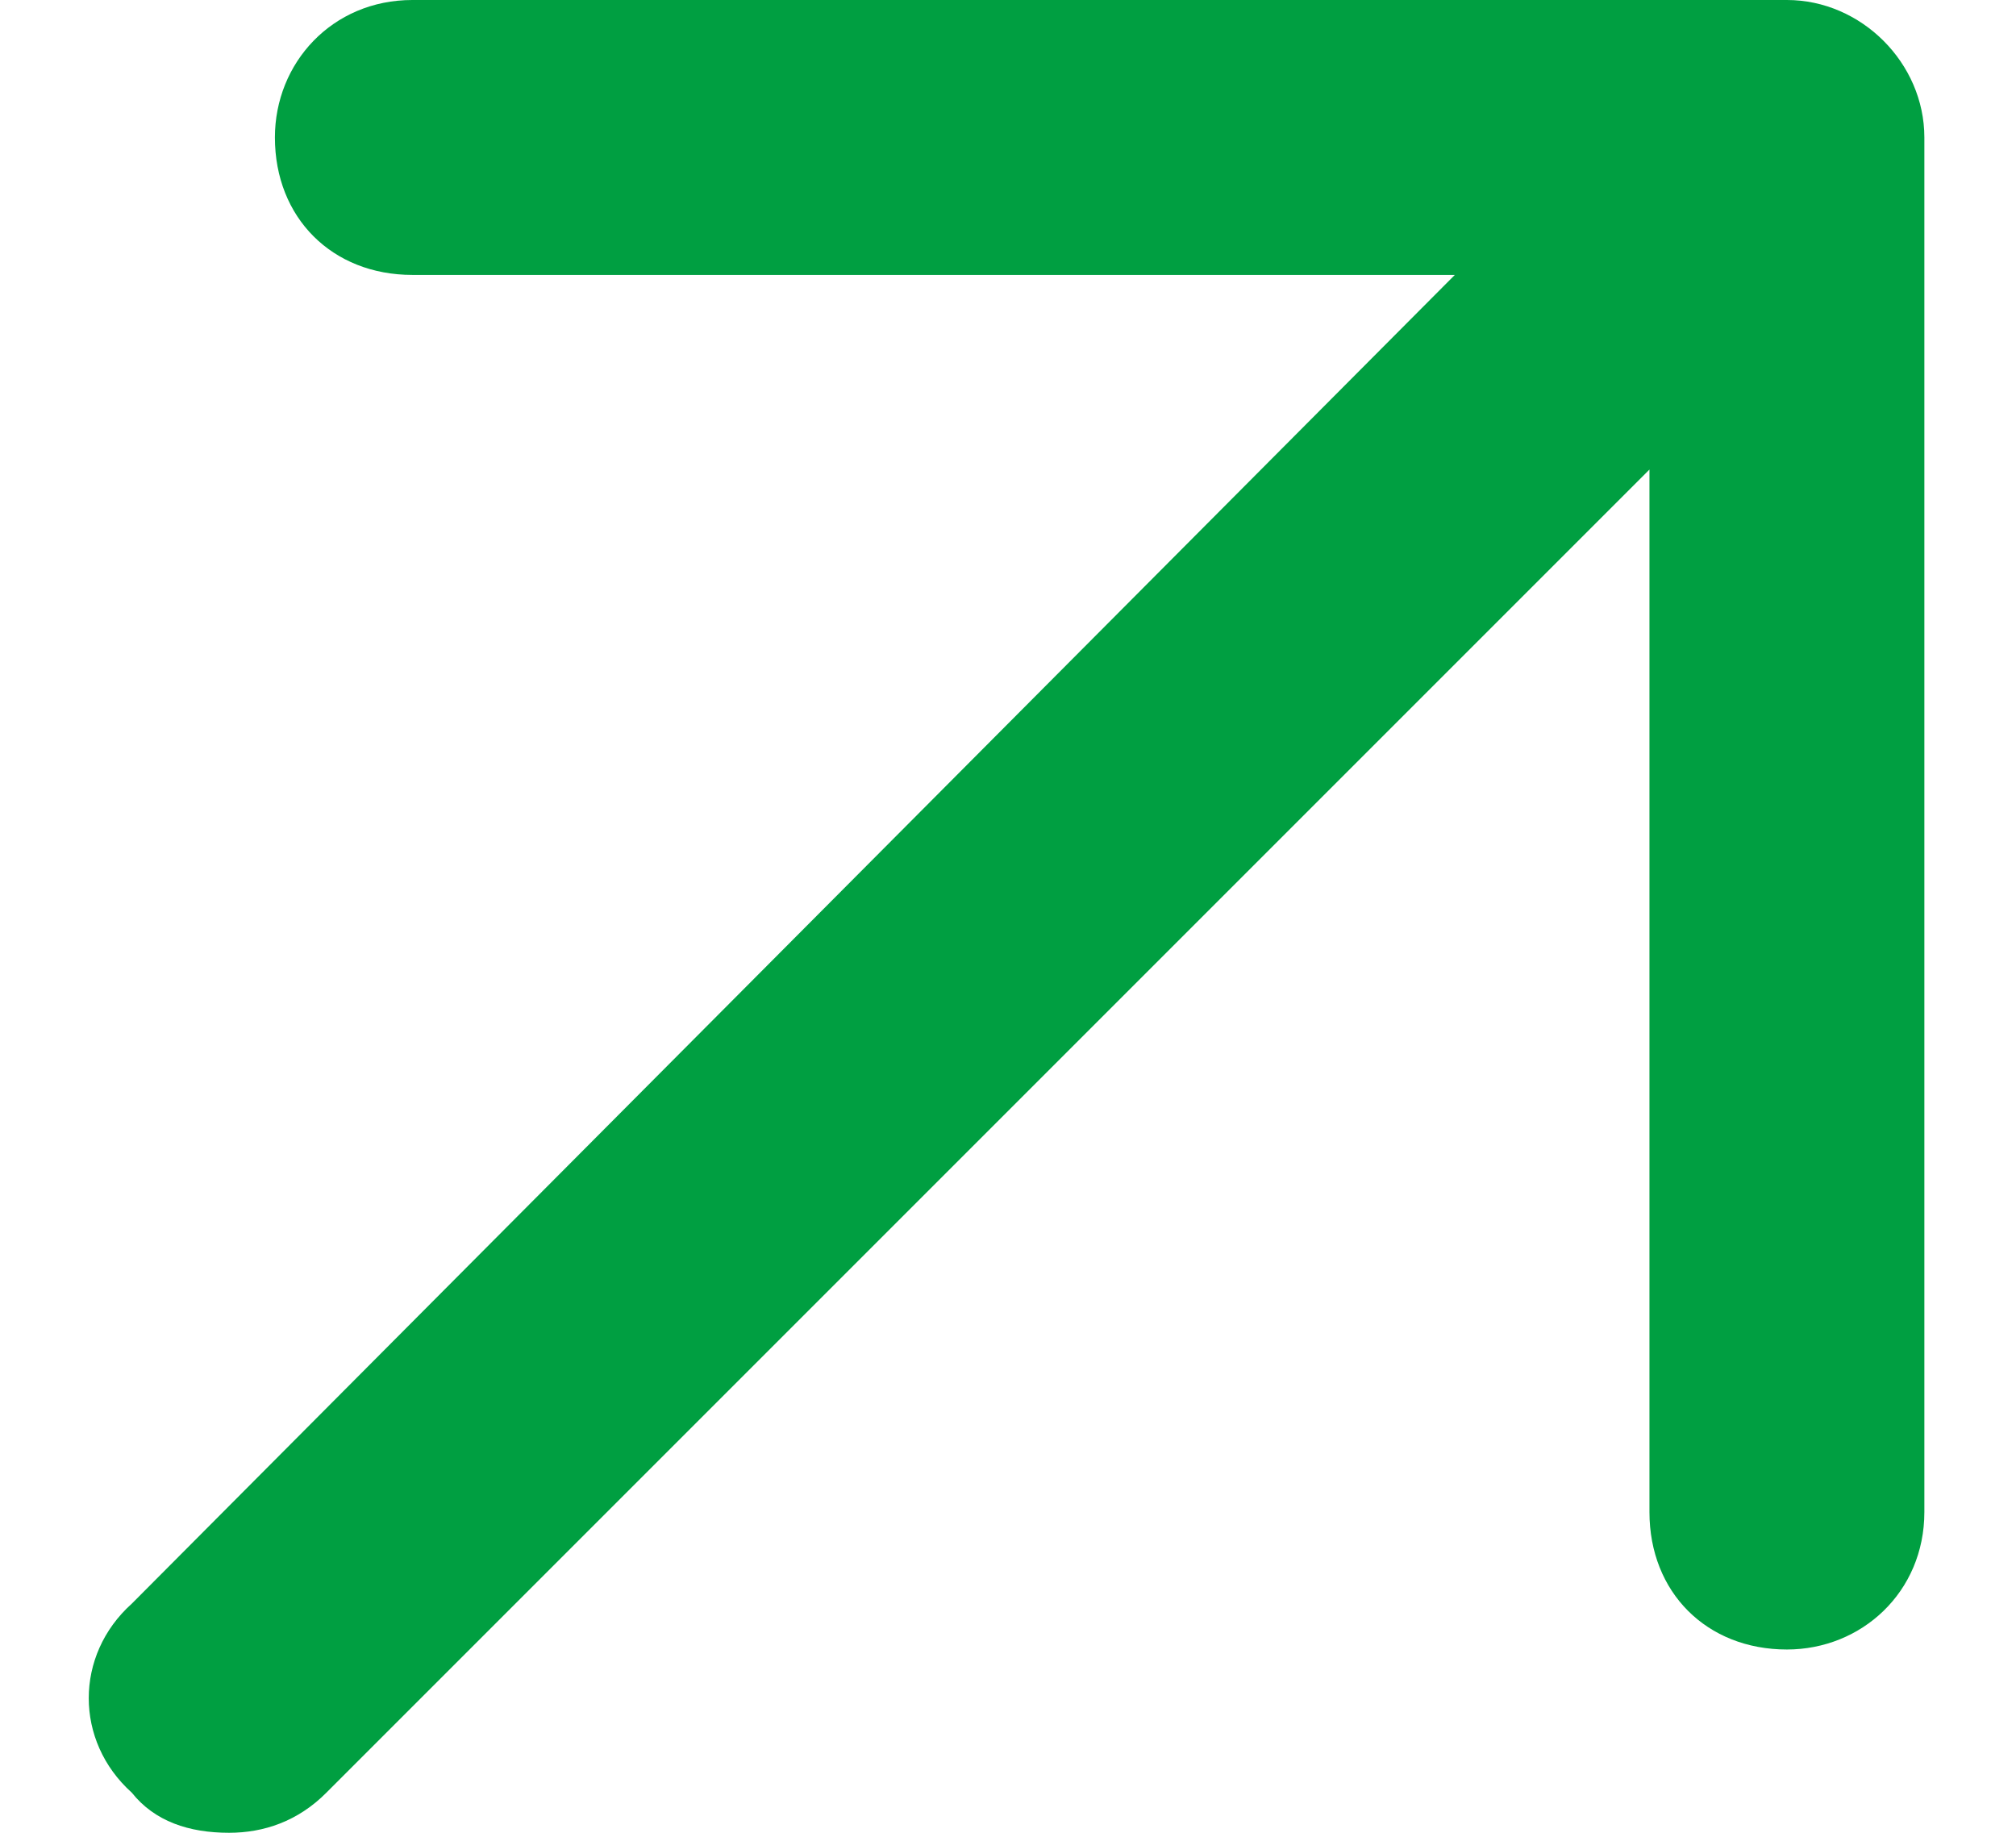 <svg width="11" height="10" viewBox="0 0 11 10" fill="none" xmlns="http://www.w3.org/2000/svg">
<path d="M10.5 0.75V8.25C10.5 8.688 10.156 9 9.75 9C9.312 9 9 8.688 9 8.25V2.562L1.781 9.781C1.625 9.938 1.438 10 1.25 10C1.031 10 0.844 9.938 0.719 9.781C0.406 9.5 0.406 9.031 0.719 8.75L7.938 1.5H2.25C1.812 1.5 1.5 1.188 1.5 0.75C1.5 0.344 1.812 0 2.25 0H9.75C10.156 0 10.5 0.344 10.5 0.75Z" fill="#009F41"/>
</svg>

